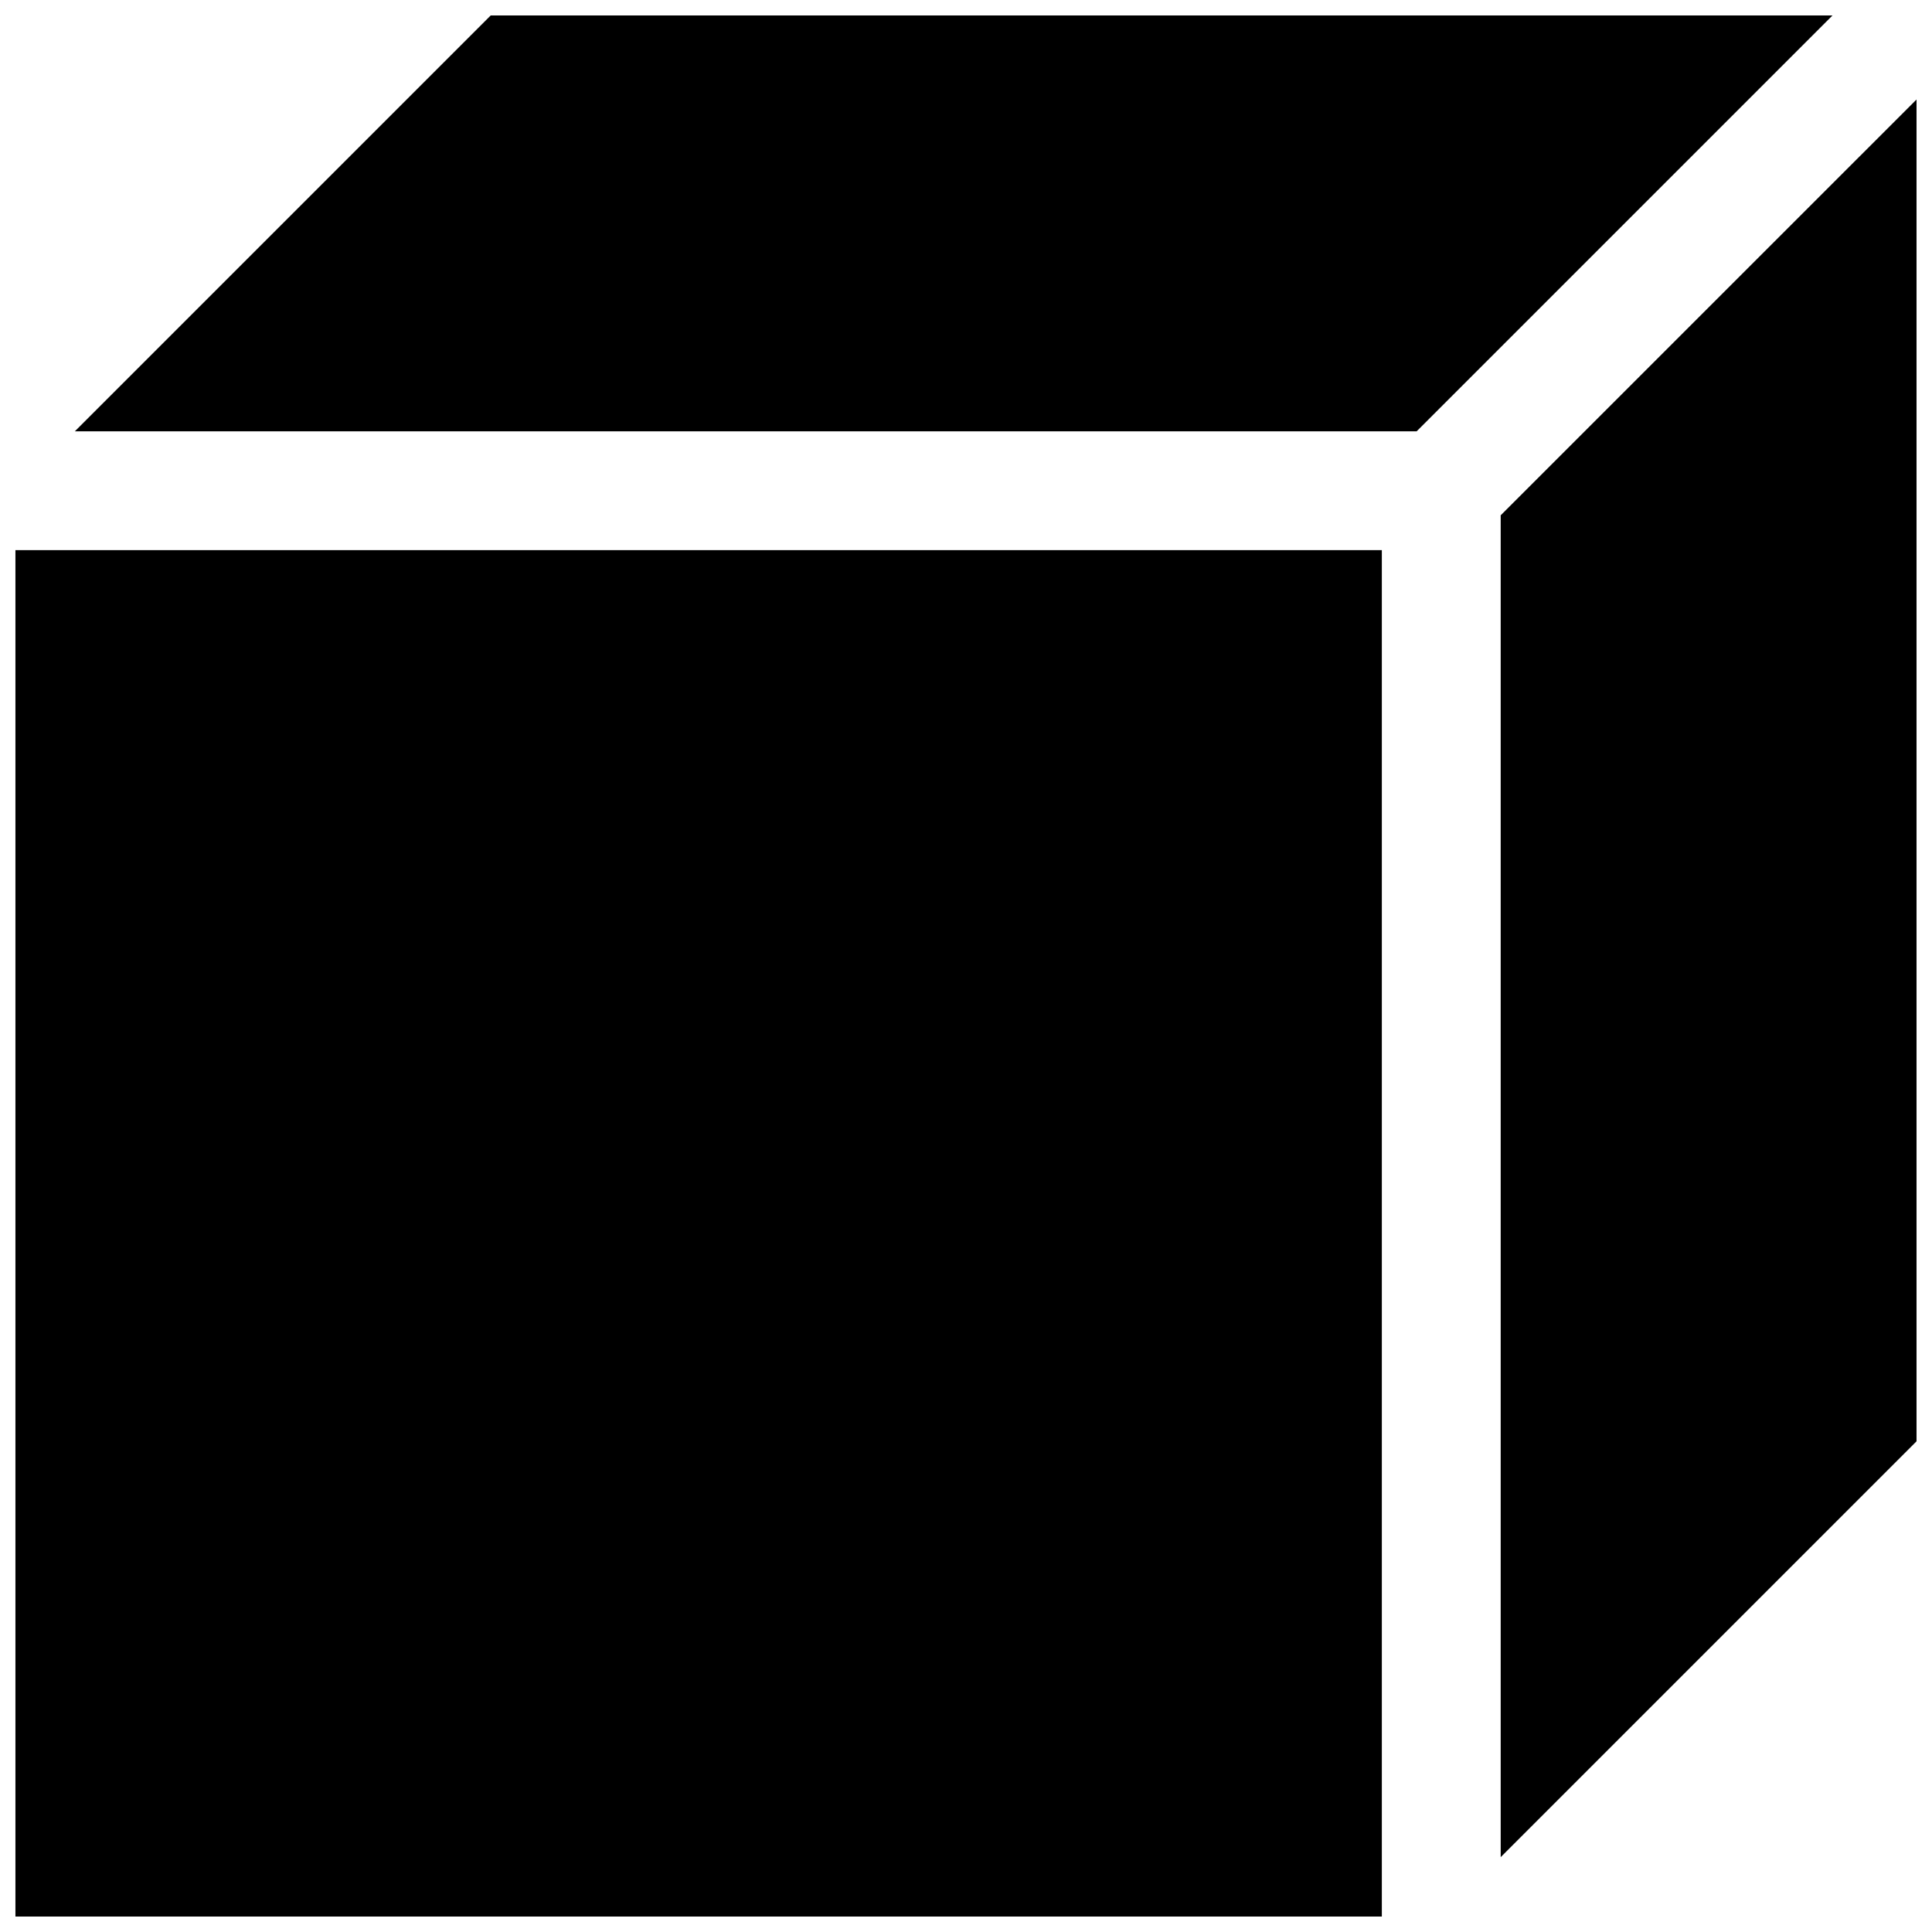 <?xml version="1.0" encoding="UTF-8"?>
<!-- Uploaded to: ICON Repo, www.iconrepo.com, Generator: ICON Repo Mixer Tools -->
<svg width="800px" height="800px" version="1.1" viewBox="144 144 512 512" xmlns="http://www.w3.org/2000/svg">
 <defs>
  <clipPath id="c">
   <path d="m163 148.09h467v110.91h-467z"/>
  </clipPath>
  <clipPath id="b">
   <path d="m148.09 289h362.91v362.9h-362.91z"/>
  </clipPath>
  <clipPath id="a">
   <path d="m541 170h110.9v467h-110.9z"/>
  </clipPath>
 </defs>
 <g>
  <g clip-path="url(#c)">
   <path d="m519.43 258.3 110.21-110.21h-355.59l-110.21 110.21z"/>
  </g>
  <g clip-path="url(#b)">
   <path d="m148.09 289.79h362.11v362.11h-362.11z"/>
  </g>
  <g clip-path="url(#a)">
   <path d="m541.7 280.56v355.6l110.21-110.21v-355.59z"/>
  </g>
 </g>
</svg>
